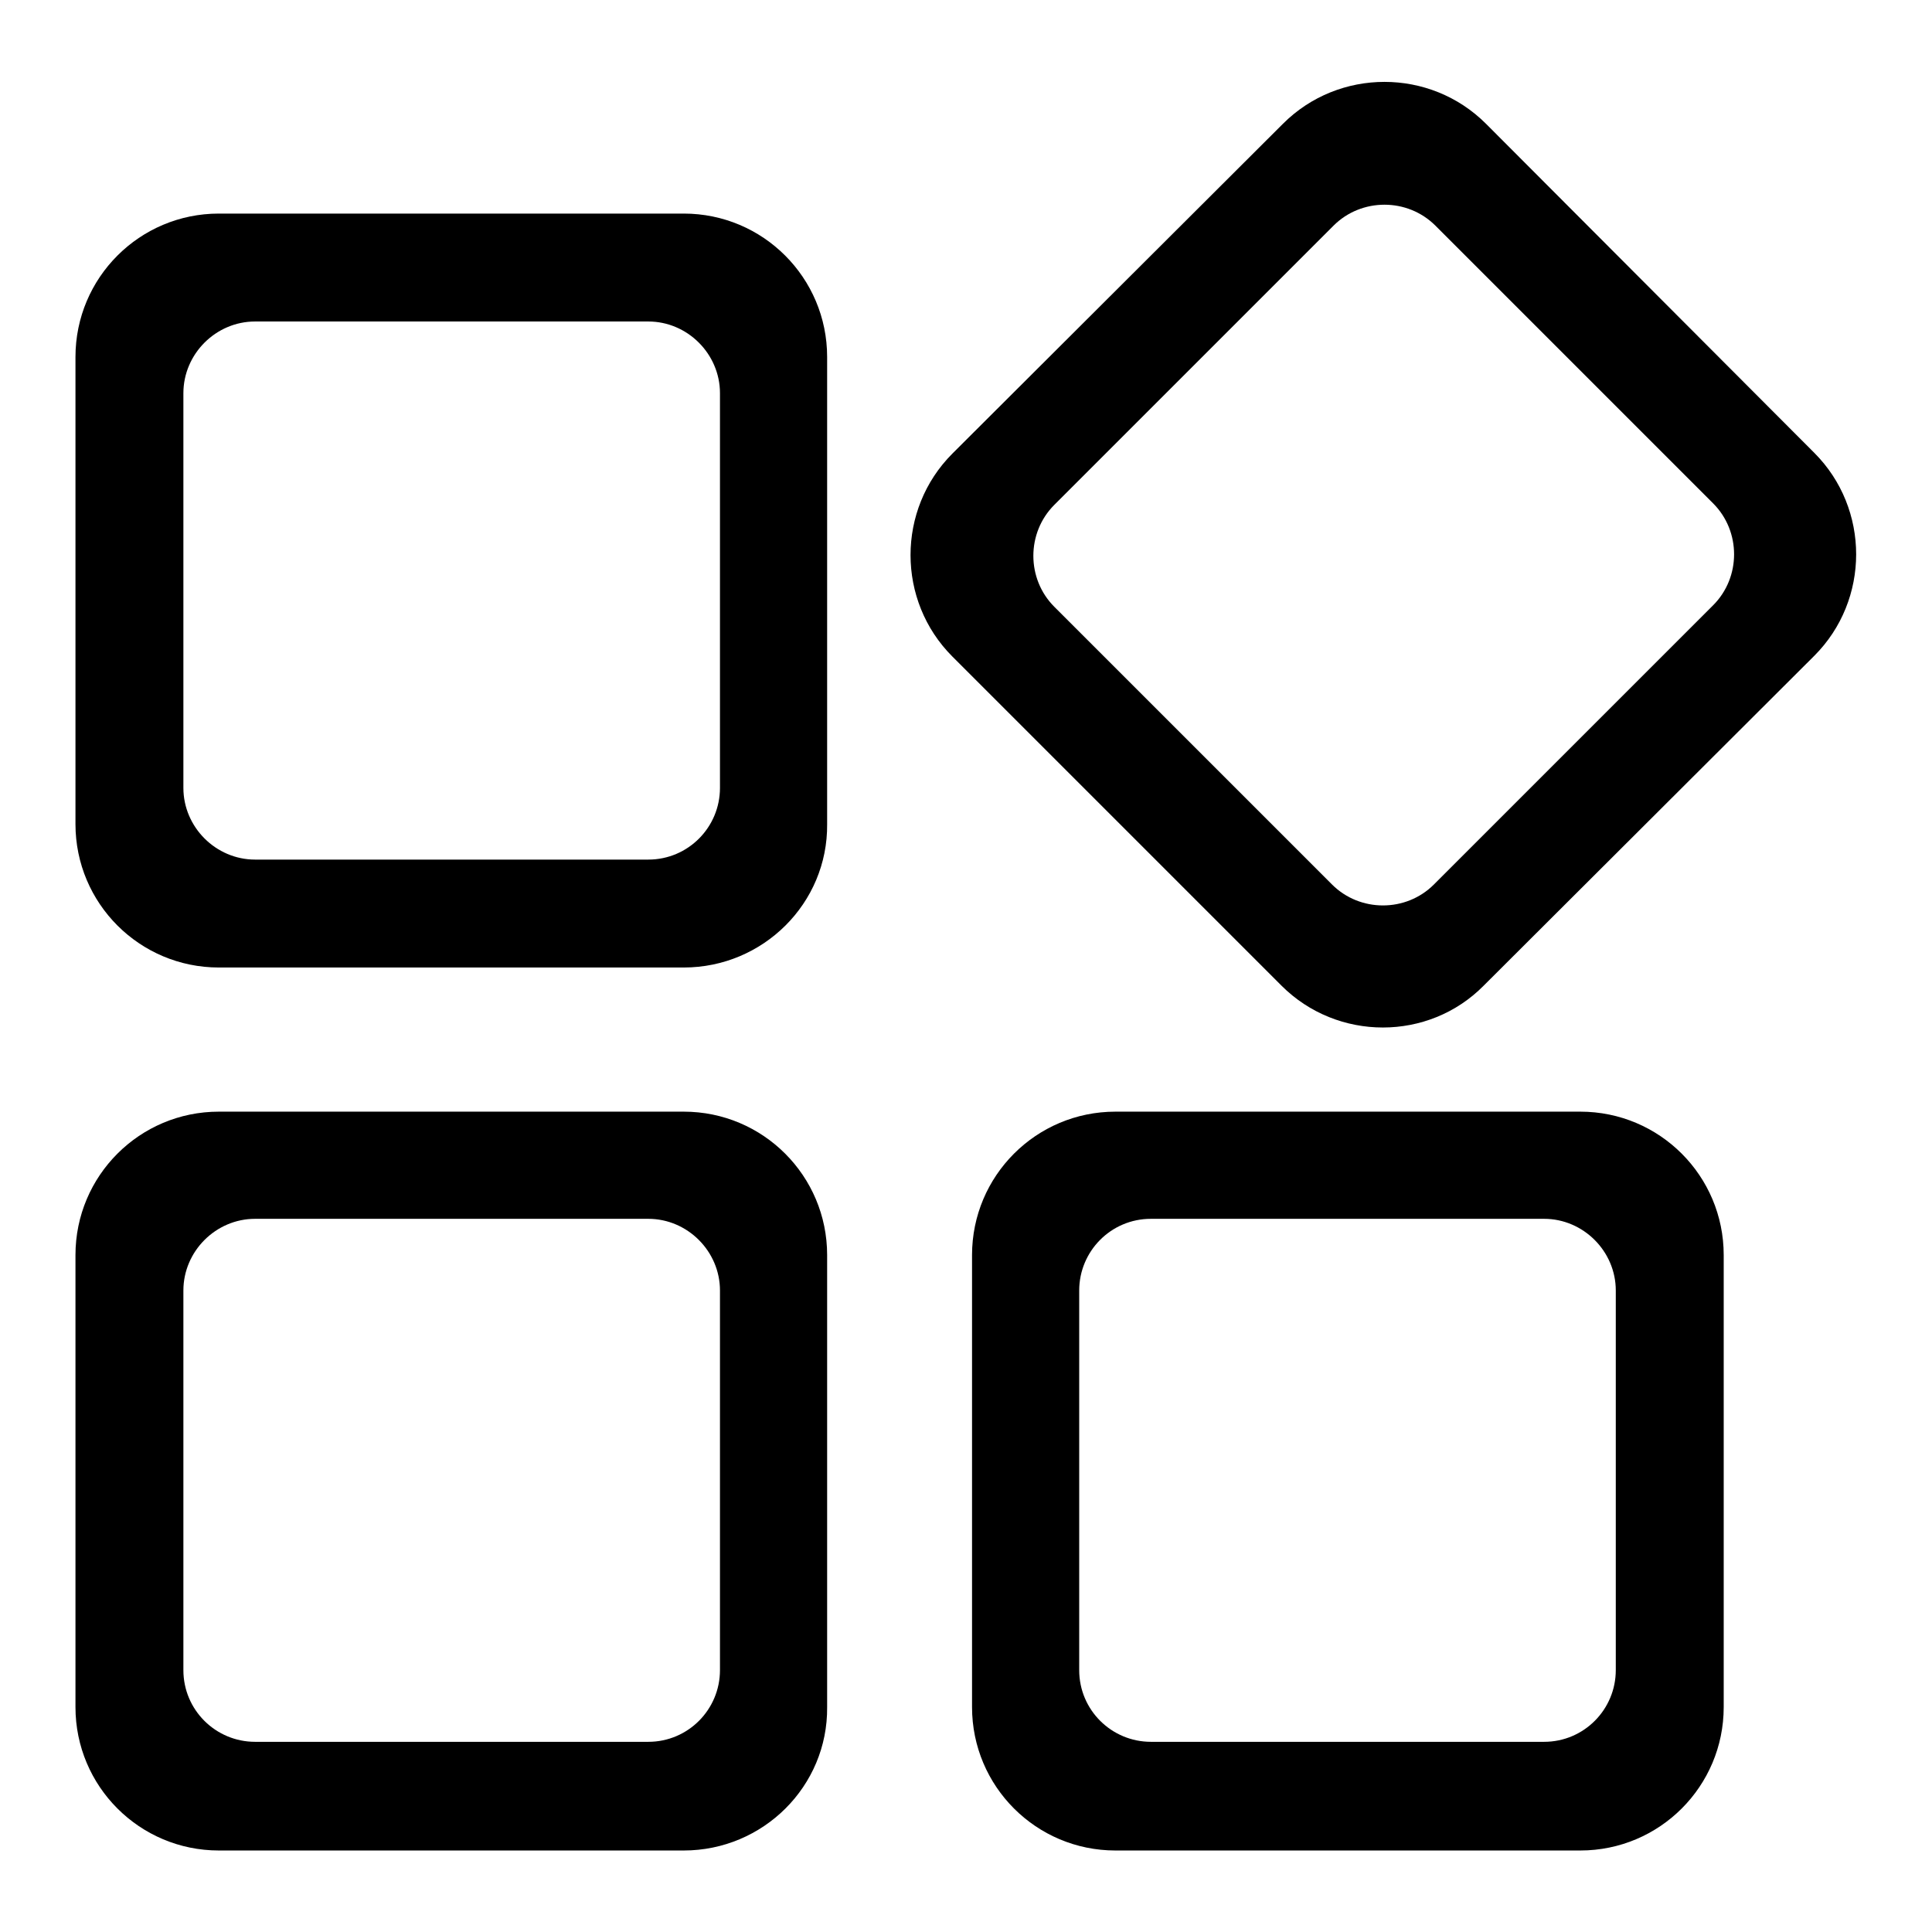 <?xml version="1.0" encoding="utf-8"?>
<!-- Svg Vector Icons : http://www.onlinewebfonts.com/icon -->
<!DOCTYPE svg PUBLIC "-//W3C//DTD SVG 1.1//EN" "http://www.w3.org/Graphics/SVG/1.1/DTD/svg11.dtd">
<svg version="1.1" xmlns="http://www.w3.org/2000/svg" xmlns:xlink="http://www.w3.org/1999/xlink" x="0px" y="0px" viewBox="0 0 256 256" enable-background="new 0 0 256 256" xml:space="preserve">
<g><g><path fill="#000000" d="M90.6,128.2H29c-10.5,0-19-8.5-19-19V47.3c0-10.5,8.5-19,19-19h61.6c10.5,0,19,8.5,19,19v61.9C109.7,119.7,101.1,128.2,90.6,128.2z M95.4,52.1c0-5.2-4.3-9.5-9.5-9.5H33.8c-5.2,0-9.5,4.3-9.5,9.5v52.3c0,5.2,4.3,9.5,9.5,9.5h52.1c5.3,0,9.5-4.3,9.5-9.5V52.1z"/><path fill="#000000" d="M90.6,245.2H29c-10.5,0-19-8.5-19-19v-59.9c0-10.5,8.5-19,19-19h61.6c10.5,0,19,8.5,19,19v59.9C109.7,236.7,101.1,245.2,90.6,245.2z M95.4,171c0-5.2-4.3-9.5-9.5-9.5H33.8c-5.2,0-9.5,4.3-9.5,9.5v50.3c0,5.3,4.3,9.5,9.5,9.5h52.1c5.3,0,9.5-4.3,9.5-9.5V171z"/><path fill="#000000" d="M169.8,130.6L126.2,87c-7.4-7.4-7.4-19.5,0-26.9l43.8-43.7c7.4-7.4,19.5-7.4,26.9,0L240.4,60c7.4,7.4,7.4,19.5,0,26.9l-43.8,43.7C189.3,138,177.2,138,169.8,130.6z M227,80.2c3.7-3.7,3.7-9.8,0-13.5l-36.8-36.8c-3.7-3.7-9.8-3.7-13.5,0l-37,37c-3.7,3.7-3.7,9.8,0,13.5l36.8,36.8c3.7,3.7,9.8,3.7,13.5,0L227,80.2z"/><path fill="#000000" d="M209.4,245.2h-61.6c-10.5,0-19-8.5-19-19v-59.9c0-10.5,8.5-19,19-19h61.6c10.5,0,19,8.5,19,19v59.9C228.4,236.7,219.9,245.2,209.4,245.2z M214.1,171c0-5.2-4.3-9.5-9.5-9.5h-52.1c-5.3,0-9.5,4.3-9.5,9.5v50.3c0,5.3,4.3,9.5,9.5,9.5h52.1c5.3,0,9.5-4.3,9.5-9.5L214.1,171L214.1,171z"/></g></g>
</svg>